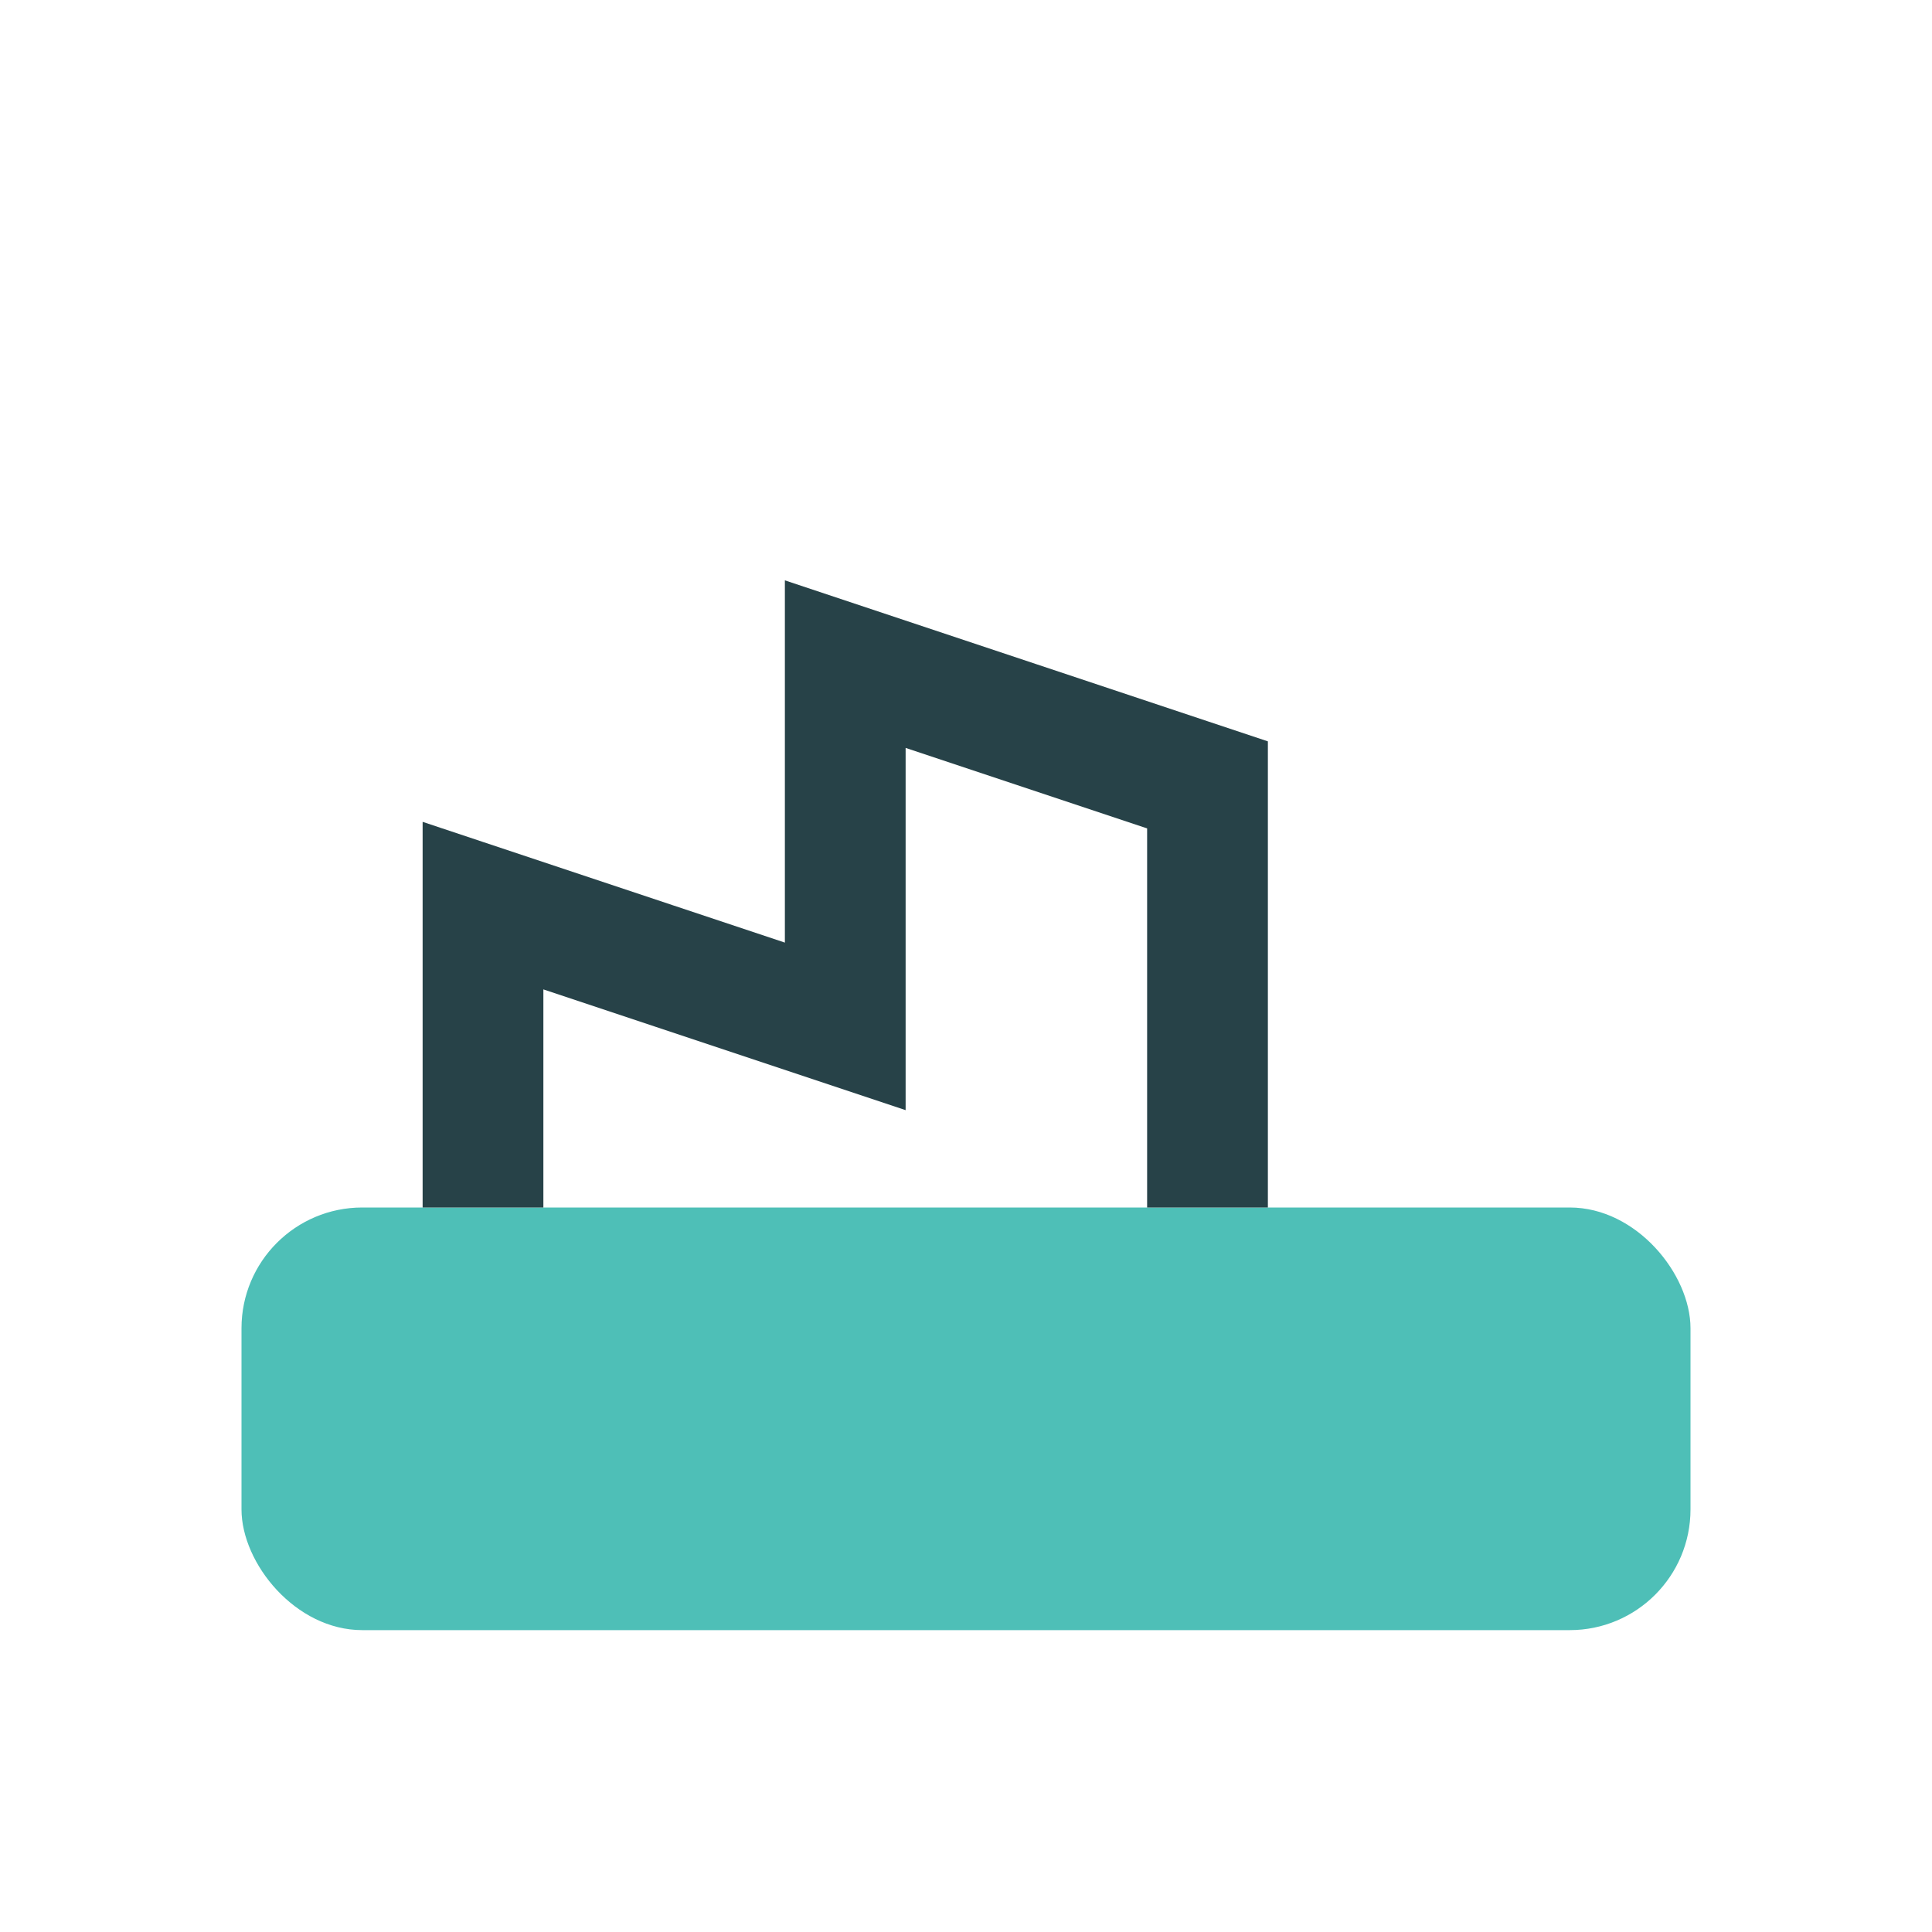 <?xml version="1.0" encoding="UTF-8"?>
<svg xmlns="http://www.w3.org/2000/svg" width="32" height="32" viewBox="0 0 32 32"><rect x="4" y="20" width="24" height="7" rx="2" fill="#4EBFB7"/><path d="M8 20v-5l6 2v-6l6 2v7" stroke="#274248" stroke-width="2" fill="none"/></svg>